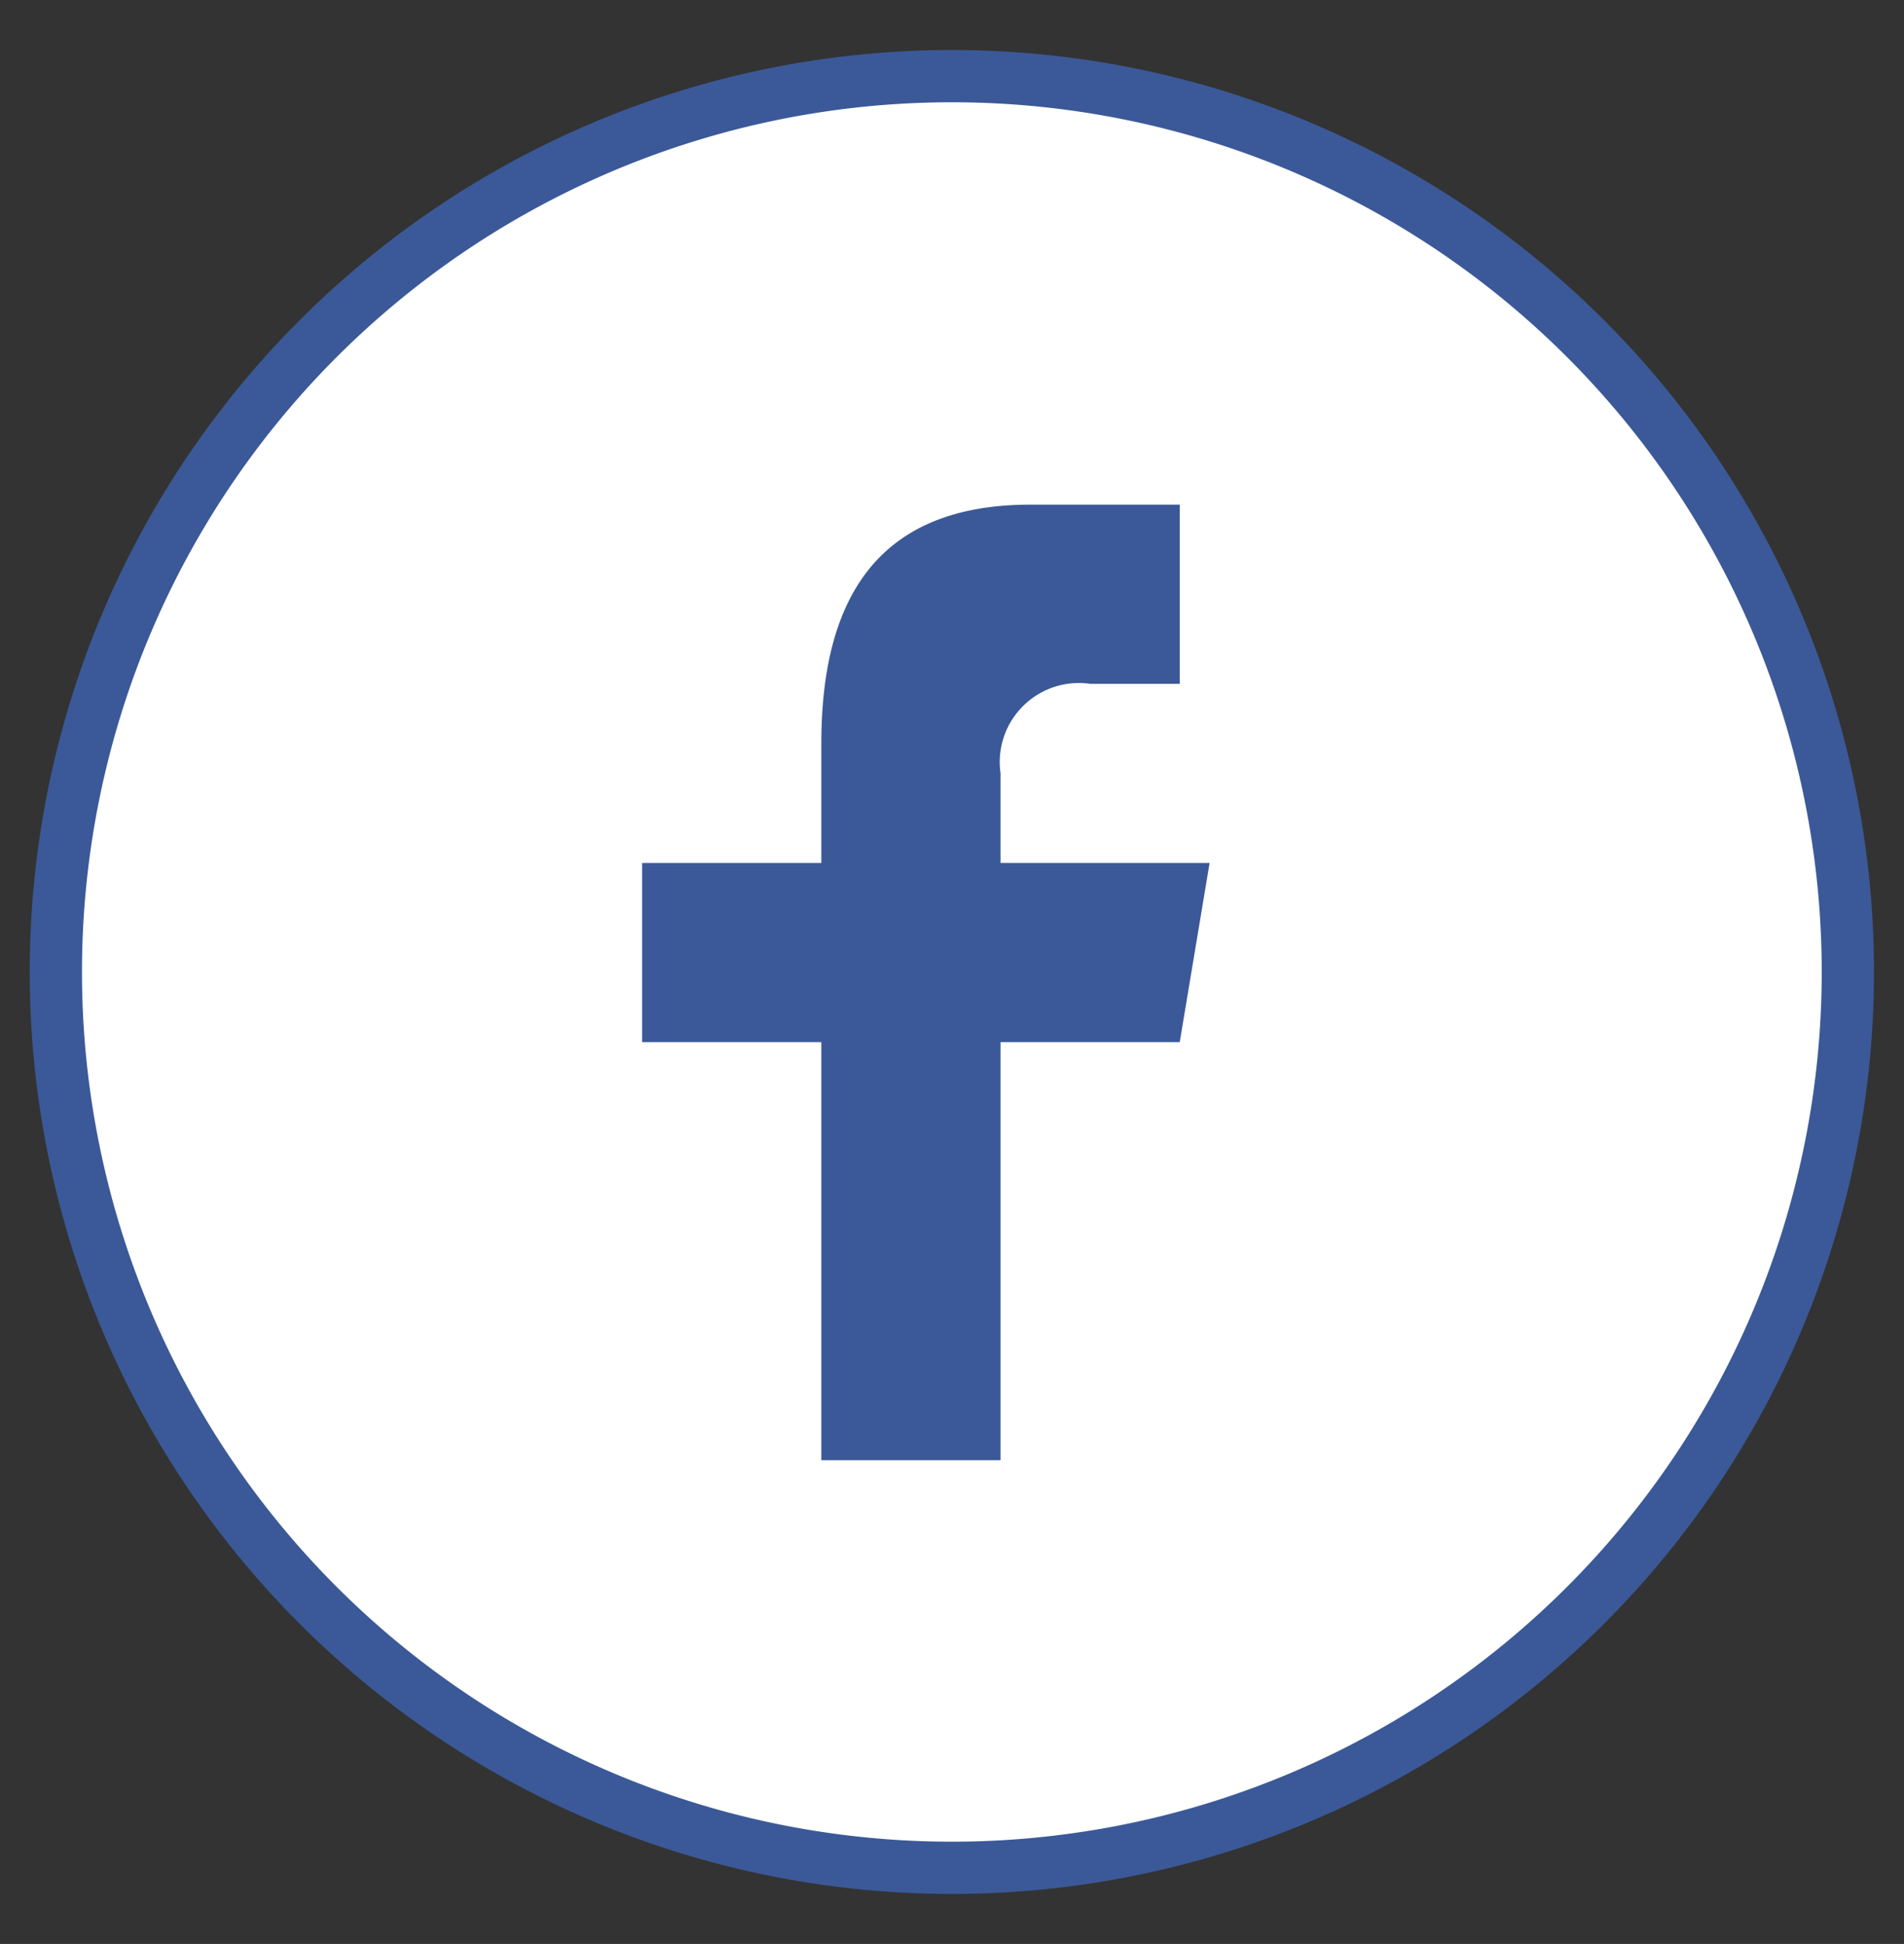 <svg id="fb" data-name="Layer 1"
  xmlns="http://www.w3.org/2000/svg" viewBox="0 0 63.75 65.1">
  <rect x="0" y="0" width="63.75" height="65.1" fill="#333333" stroke="none"/>
  <style>
    .cls-1 {
      fill: #fff;
      stroke: #3b5998;
      stroke-miterlimit: 10;
      stroke-width: 1.75px;
    }

    .cls-2 {
      fill: #3b5998;
    }
  </style>
  <g id="Layer_2" data-name="Layer 2">
    <g id="provider-icon">
      <g id="yt-icon">
        <path class="cls-1" d="M31.87,2.55a30,30,0,1,0,30,30A30,30,0,0,0,31.87,2.55Z"></path>
      </g>
    </g>
  </g>
  <path id="f" class="cls-2" d="M33.5,48.9v-14h6l1-6h-7v-3a2.65,2.65,0,0,1,3-3h3v-6h-5c-5,0-7,3-7,8v4h-6v6h6v14Z"></path>
</svg>